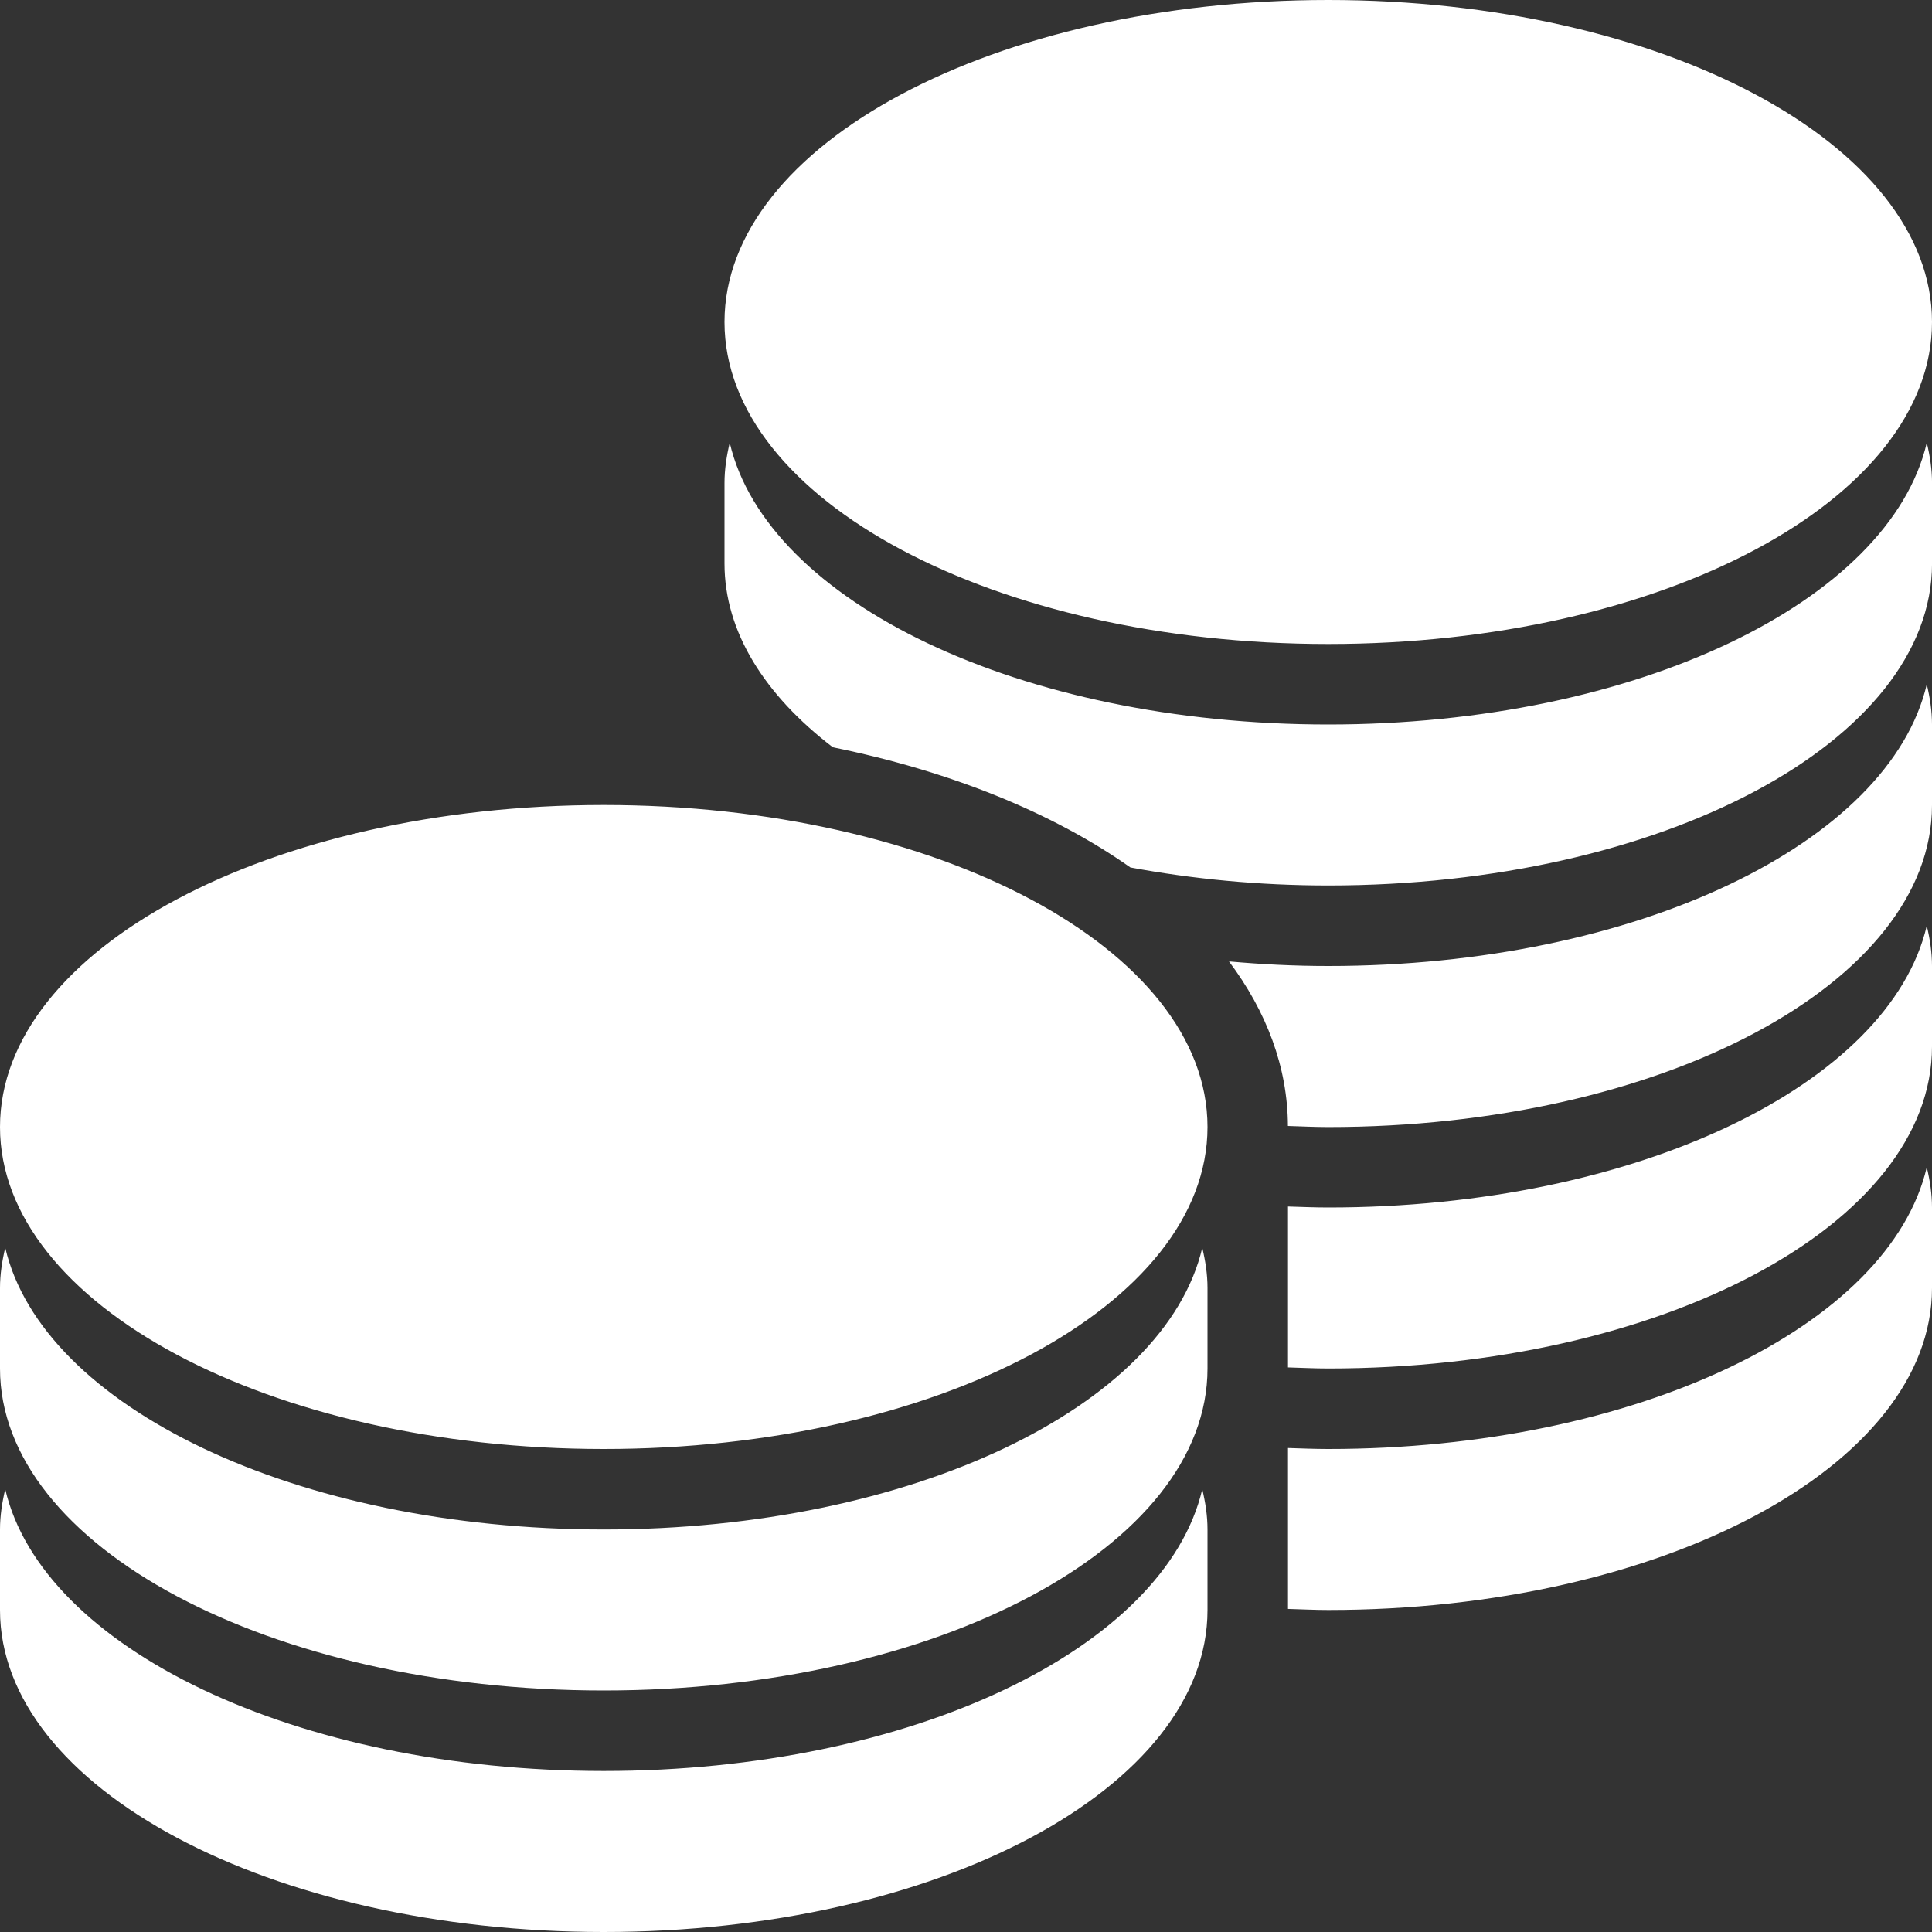 <?xml version="1.0" encoding="utf-8"?>
<!-- Generator: Adobe Illustrator 16.0.0, SVG Export Plug-In . SVG Version: 6.00 Build 0)  -->
<!DOCTYPE svg PUBLIC "-//W3C//DTD SVG 1.1//EN" "http://www.w3.org/Graphics/SVG/1.1/DTD/svg11.dtd">
<svg version="1.1" id="Capa_1" xmlns="http://www.w3.org/2000/svg" xmlns:xlink="http://www.w3.org/1999/xlink" x="0px" y="0px"
	 width="112px" height="112px" viewBox="0 0 112 112" enable-background="new 0 0 112 112" xml:space="preserve">
<rect x="0" y="0" width="112" height="112" fill="#333333" stroke="none"/>
<g>
	<path fill="#FFFFFF" d="M69.697,72.334C69.879,73.1,70,73.873,70,74.666c0,2.479,0,2.189,0,4.668C70,89.643,54.329,98,35,98
		S0,89.643,0,79.334c0-2.479,0-2.189,0-4.668c0-0.793,0.121-1.566,0.303-2.332C2.459,81.541,17.154,88.666,35,88.666
		S67.541,81.541,69.697,72.334z M35,102.666c-17.846,0-32.541-7.125-34.697-16.332C0.121,87.1,0,87.873,0,88.666
		c0,2.479,0,2.189,0,4.668C0,103.643,15.671,112,35,112s35-8.357,35-18.666c0-2.479,0-2.189,0-4.668
		c0-0.793-0.121-1.566-0.303-2.332C67.541,95.541,52.846,102.666,35,102.666z M35,46.667c-19.329,0-35,8.358-35,18.667
		C0,75.643,15.671,84,35,84s35-8.357,35-18.666C70,55.024,54.329,46.667,35,46.667z M77,84c-0.789,0-1.559-0.033-2.334-0.057
		c0,4.994,0,9.062,0,9.328c0.775,0.021,1.545,0.062,2.334,0.062c19.329,0,35-8.356,35-18.668c0-2.479,0-2.188,0-4.666
		c0-0.793-0.121-1.567-0.303-2.334C109.541,76.874,94.846,84,77,84z M77,37.333c19.33,0,35-8.357,35-18.667C112,8.357,96.33,0,77,0
		S42,8.357,42,18.667C42,28.976,57.67,37.333,77,37.333z M77,42c-17.846,0-32.541-7.126-34.697-16.333
		C42.121,26.432,42,27.207,42,28c0,2.478,0,2.188,0,4.667c0,3.962,2.333,7.63,6.281,10.654c6.822,1.386,12.754,3.798,17.249,6.967
		c3.599,0.667,7.447,1.045,11.472,1.045c19.329,0,35-8.358,35-18.667c0-2.478,0-2.188,0-4.667c0-0.793-0.121-1.568-0.304-2.333
		C109.541,34.874,94.846,42,77,42z M77,56c-1.965,0-3.878-0.098-5.754-0.266c2.17,2.898,3.402,6.114,3.416,9.54
		c0.773,0.022,1.549,0.063,2.338,0.063c19.329,0,35-8.357,35-18.667c0-2.478,0-2.188,0-4.667c0-0.793-0.121-1.568-0.303-2.333
		C109.541,48.874,94.846,56,77,56z M77,70c-0.789,0-1.559-0.033-2.334-0.057c0,2.596,0,5.945,0,9.328
		c0.775,0.021,1.545,0.062,2.334,0.062c19.329,0,35-8.356,35-18.668c0-2.479,0-2.188,0-4.666c0-0.793-0.121-1.568-0.303-2.333
		C109.541,62.874,94.846,70,77,70z"/>
</g>
</svg>
